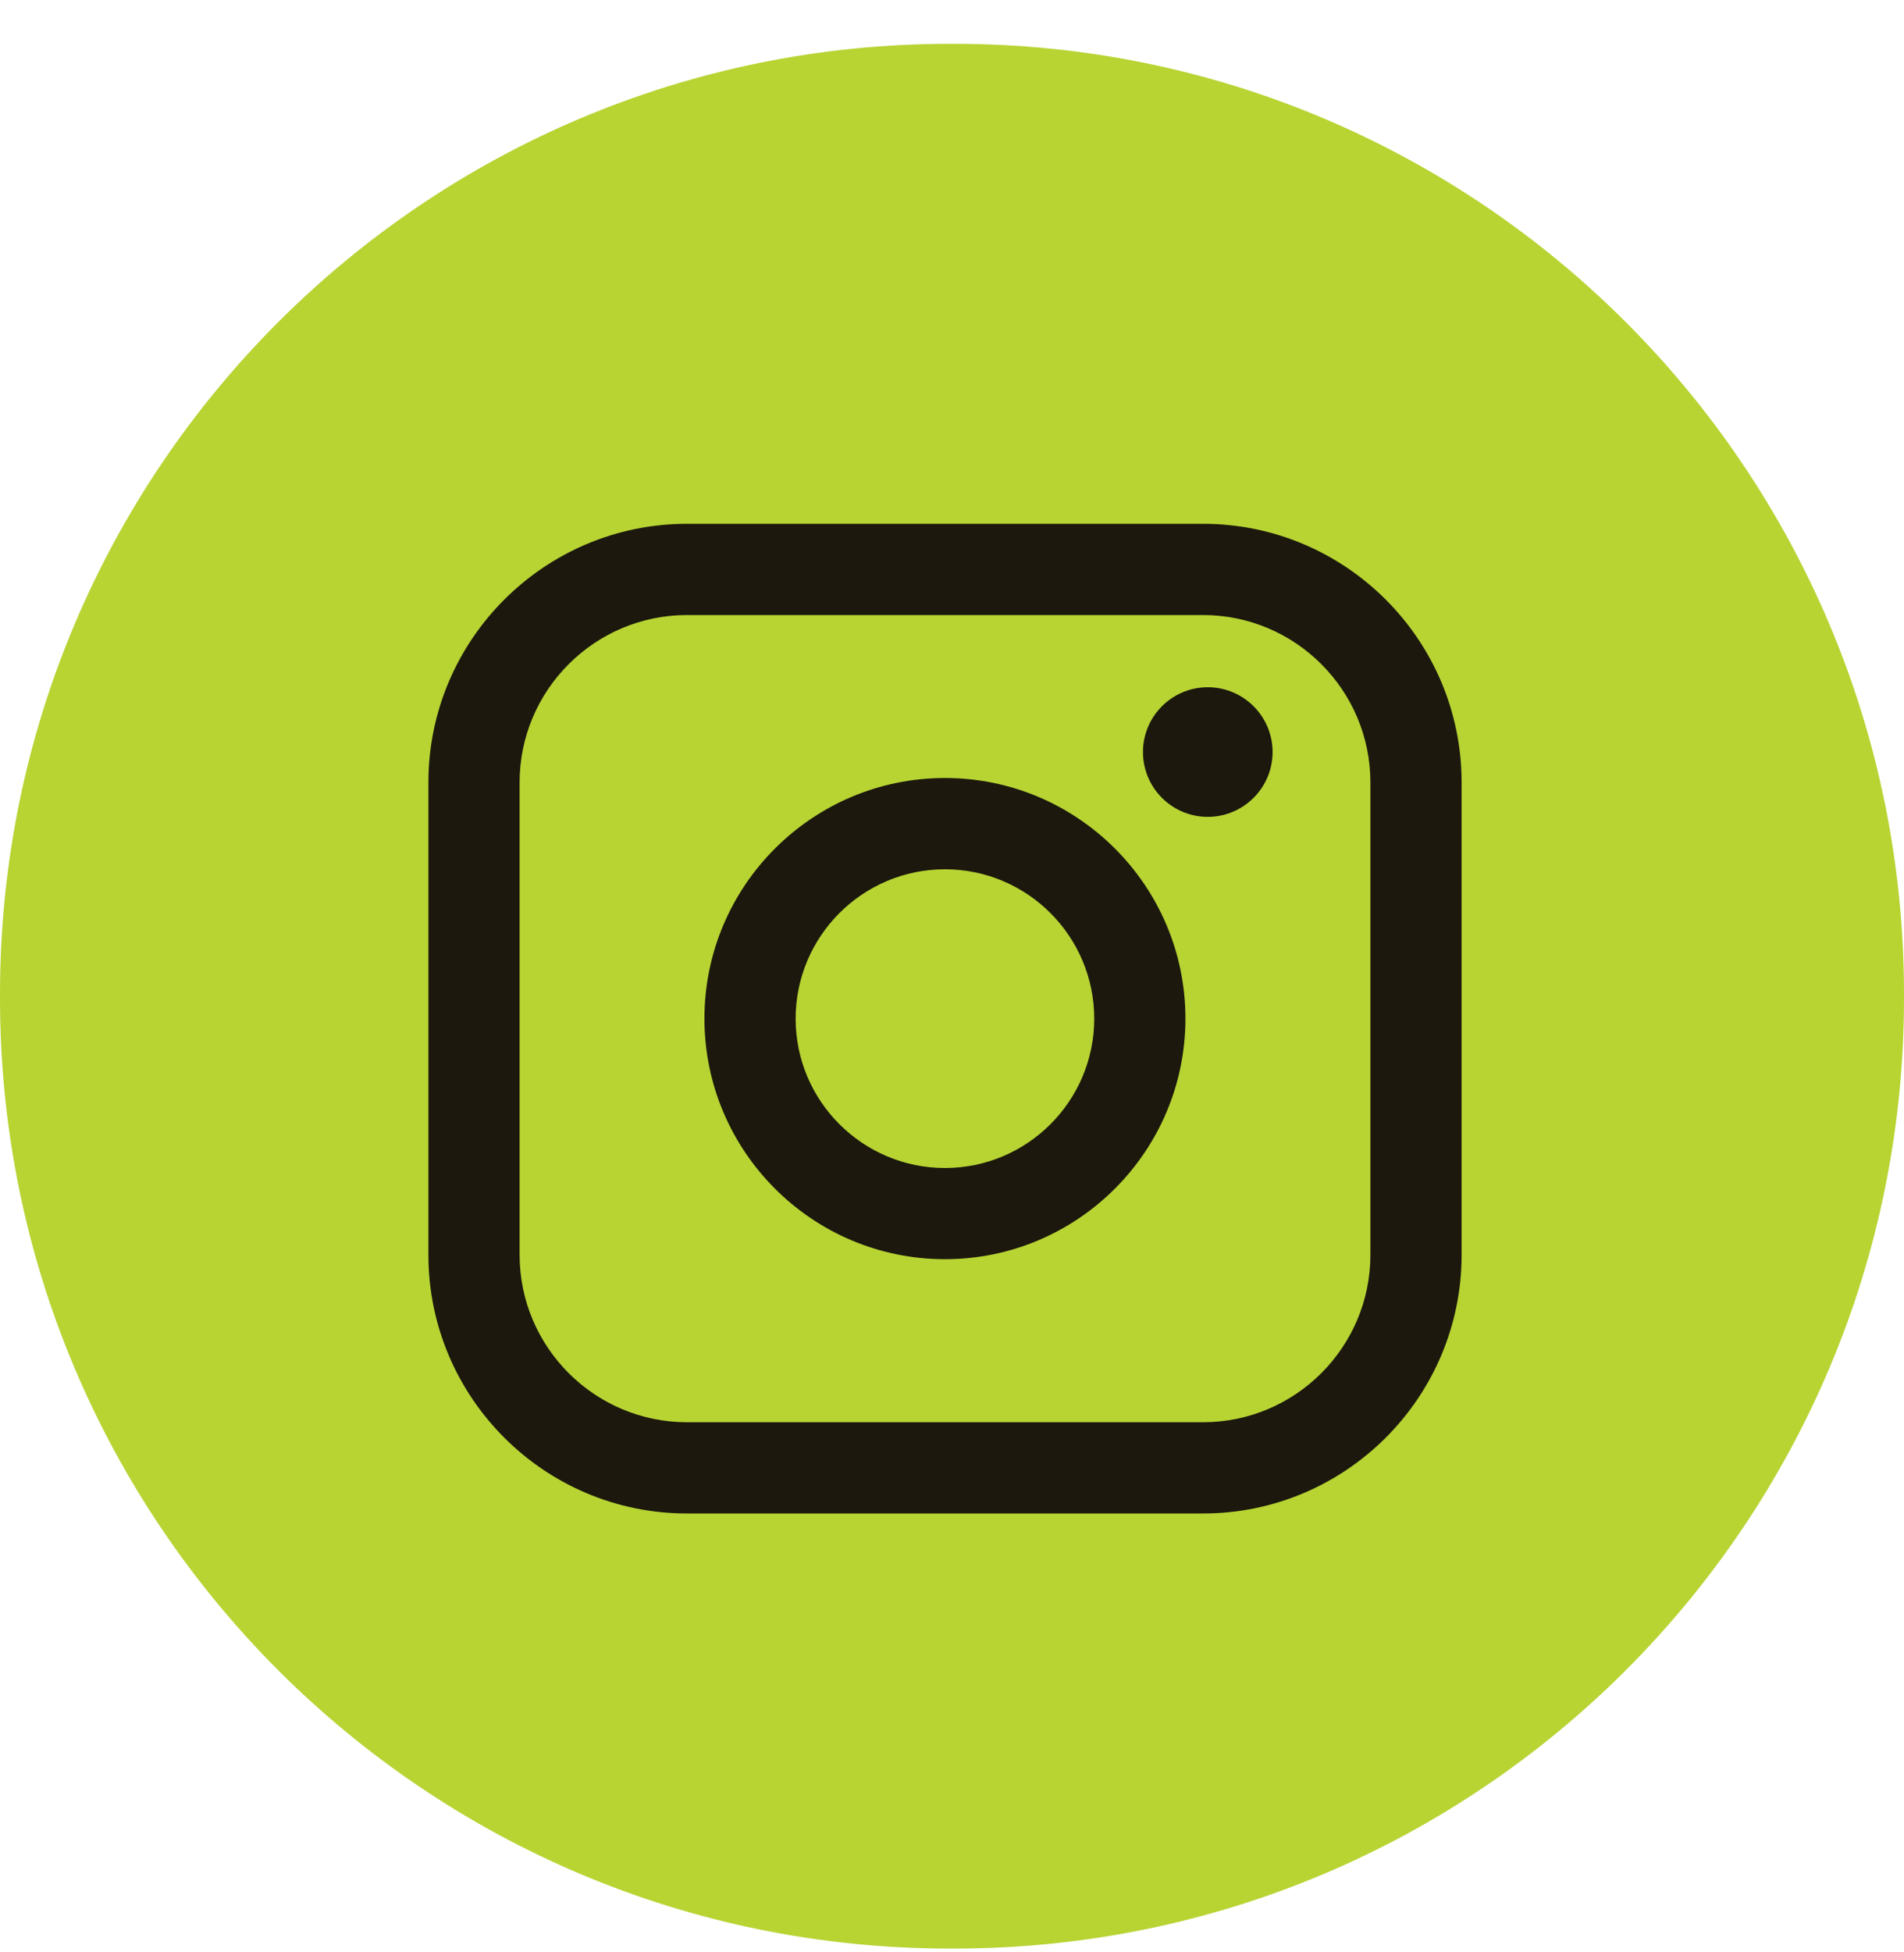 <svg width="40" height="41" viewBox="0 0 40 41" fill="none" xmlns="http://www.w3.org/2000/svg">
<path d="M20.046 0.92H19.954C8.934 0.92 0 9.854 0 20.874V20.965C0 31.986 8.934 40.92 19.954 40.92H20.046C31.066 40.92 40 31.986 40 20.965V20.874C40 9.854 31.066 0.92 20.046 0.92Z" fill="#B7D433"/>
<path d="M25.274 11H14.432C11.437 11 9 13.437 9 16.432V26.351C9 29.346 11.437 31.783 14.432 31.783H25.274C28.27 31.783 30.706 29.346 30.706 26.351V16.432C30.706 13.437 28.27 11 25.274 11ZM10.916 16.432C10.916 14.494 12.494 12.916 14.432 12.916H25.274C27.213 12.916 28.79 14.494 28.79 16.432V26.351C28.79 28.29 27.213 29.867 25.274 29.867H14.432C12.494 29.867 10.916 28.29 10.916 26.351V16.432Z" fill="#1C180D"/>
<path d="M19.852 26.443C22.637 26.443 24.904 24.177 24.904 21.39C24.904 18.604 22.638 16.338 19.852 16.338C17.065 16.338 14.799 18.604 14.799 21.39C14.799 24.177 17.065 26.443 19.852 26.443ZM19.852 18.255C21.581 18.255 22.988 19.662 22.988 21.392C22.988 23.121 21.581 24.528 19.852 24.528C18.122 24.528 16.715 23.121 16.715 21.392C16.715 19.662 18.122 18.255 19.852 18.255Z" fill="#1C180D"/>
<path d="M25.373 17.154C26.123 17.154 26.735 16.544 26.735 15.793C26.735 15.042 26.124 14.432 25.373 14.432C24.622 14.432 24.012 15.042 24.012 15.793C24.012 16.544 24.622 17.154 25.373 17.154Z" fill="#1C180D"/>
</svg>
